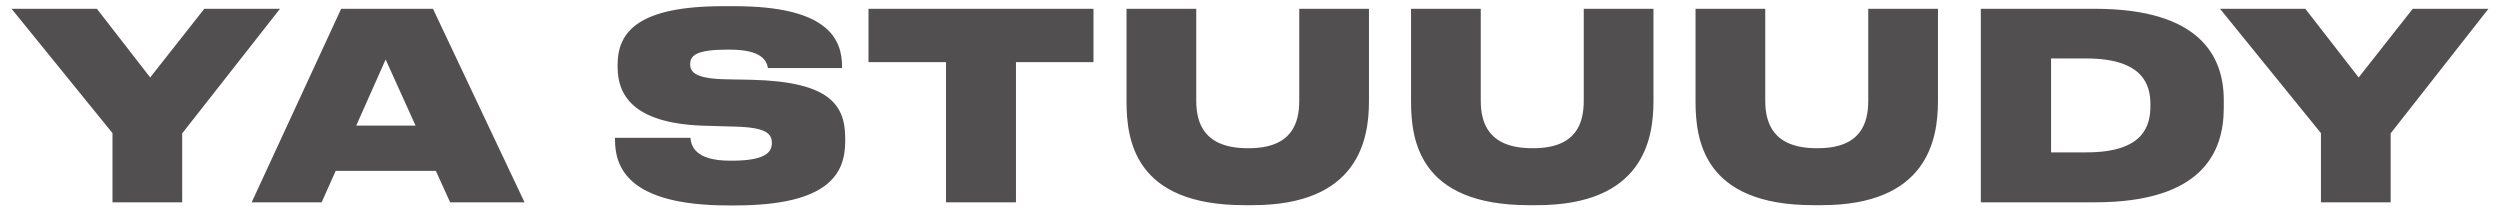 <?xml version="1.0" encoding="UTF-8"?> <svg xmlns="http://www.w3.org/2000/svg" width="173" height="15" viewBox="0 0 173 15" fill="none"> <path d="M7.784 14H12.608V9.23L19.376 0.608H14.138L10.394 5.36L6.704 0.608H0.8L7.784 9.212V14ZM28.756 8.69H24.652L26.686 4.118L28.756 8.69ZM31.15 14H36.298L29.962 0.608H23.608L17.416 14H22.258L23.23 11.822H30.16L31.15 14ZM50.856 14.216C57.462 14.216 58.488 11.93 58.488 9.77V9.554C58.488 7.178 57.3 5.666 52.08 5.522L50.154 5.486C48.138 5.432 47.76 5 47.76 4.442C47.76 3.848 48.174 3.434 50.334 3.434H50.478C52.71 3.434 53.052 4.19 53.142 4.712H58.272V4.622C58.272 2.66 57.246 0.428 50.82 0.428H50.046C44.214 0.428 42.738 2.174 42.738 4.478V4.622C42.738 6.764 44.034 8.618 49.002 8.708L50.874 8.762C53.052 8.816 53.412 9.266 53.412 9.896C53.412 10.472 53.07 11.12 50.64 11.12H50.532C48.03 11.12 47.832 10.04 47.778 9.536H42.558V9.644C42.558 11.426 43.278 14.216 50.406 14.216H50.856ZM65.463 14H70.305V4.298H75.669V0.608H60.099V4.298H65.463V14ZM86.668 14.198C94.012 14.198 94.732 9.644 94.732 6.998V0.608H89.908V6.962C89.908 8.492 89.422 10.256 86.416 10.256H86.344C83.302 10.256 82.78 8.492 82.78 6.962V0.608H77.956V6.998C77.956 9.644 78.478 14.198 86.11 14.198H86.668ZM106.356 14.198C113.7 14.198 114.42 9.644 114.42 6.998V0.608H109.596V6.962C109.596 8.492 109.11 10.256 106.104 10.256H106.032C102.99 10.256 102.468 8.492 102.468 6.962V0.608H97.644V6.998C97.644 9.644 98.165 14.198 105.798 14.198H106.356ZM126.043 14.198C133.387 14.198 134.107 9.644 134.107 6.998V0.608H129.283V6.962C129.283 8.492 128.797 10.256 125.791 10.256H125.719C122.677 10.256 122.155 8.492 122.155 6.962V0.608H117.331V6.998C117.331 9.644 117.853 14.198 125.485 14.198H126.043ZM137.073 14H144.957C152.409 14 153.885 10.526 153.885 7.466V6.926C153.885 3.902 152.247 0.608 144.957 0.608H137.073V14ZM141.933 4.046H144.381C148.341 4.046 148.809 5.918 148.809 7.214V7.322C148.809 8.672 148.377 10.544 144.381 10.544H141.933V4.046ZM160.609 14H165.433V9.23L172.201 0.608H166.963L163.219 5.36L159.529 0.608H153.625L160.609 9.212V14Z" fill="#514F4F"></path> </svg> 